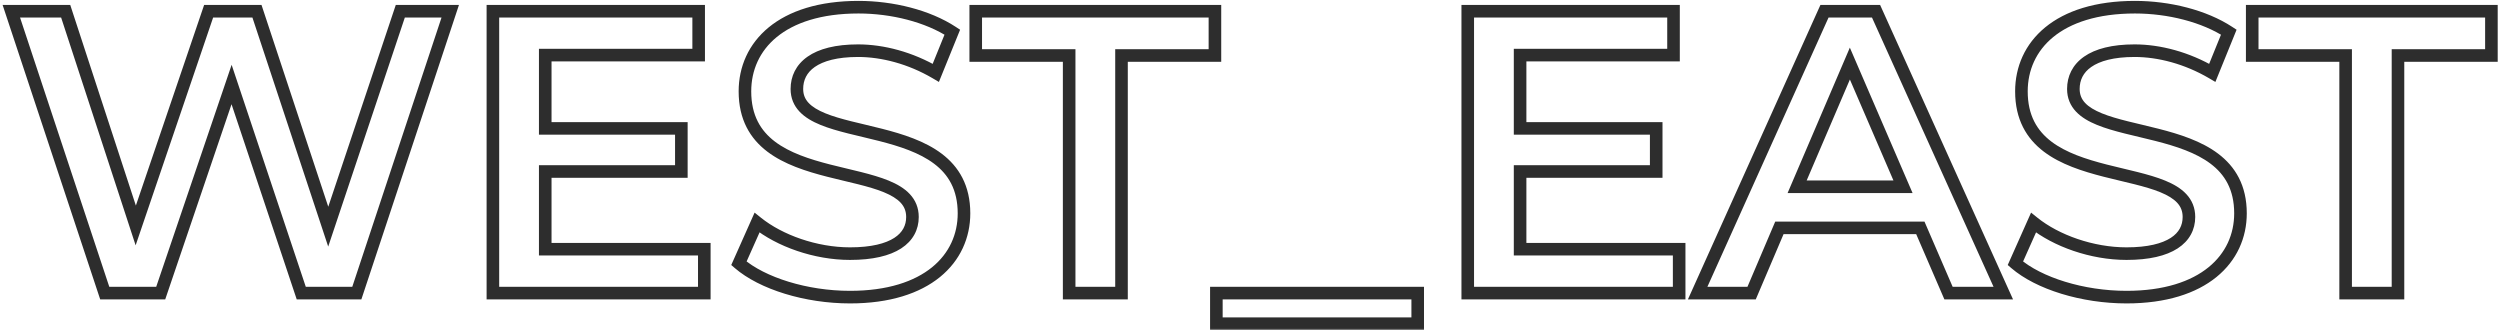 <svg xmlns="http://www.w3.org/2000/svg" width="745" height="99" viewBox="0 0 745 99" fill="none"><mask id="path-1-outside-1_1_170" maskUnits="userSpaceOnUse" x="9.15527e-05" y="-0.657" width="745" height="99" fill="black"><rect fill="white" x="9.15527e-05" y="-0.657" width="745" height="99"></rect><path d="M119.293 3.343H134.173L106.333 87.343H89.773L69.013 25.183L47.893 87.343H31.213L3.373 3.343H19.573L40.453 67.183L62.173 3.343H76.573L97.813 67.543L119.293 3.343ZM162.482 74.263H209.882V87.343H146.882V3.343H208.202V16.423H162.482V38.263H203.042V51.103H162.482V74.263ZM253.312 88.543C240.232 88.543 227.152 84.463 220.192 78.463L225.592 66.343C232.312 71.743 242.992 75.583 253.312 75.583C266.392 75.583 271.912 70.903 271.912 64.663C271.912 46.543 221.992 58.423 221.992 27.223C221.992 13.663 232.792 2.143 255.832 2.143C265.912 2.143 276.472 4.783 283.792 9.583L278.872 21.703C271.312 17.263 263.032 15.103 255.712 15.103C242.752 15.103 237.472 20.143 237.472 26.503C237.472 44.383 287.272 32.743 287.272 63.583C287.272 77.023 276.352 88.543 253.312 88.543ZM318.609 87.343V16.543H290.769V3.343H362.049V16.543H334.209V87.343H318.609ZM362.477 96.463V87.343H422.477V96.463H362.477ZM452.989 74.263H500.389V87.343H437.389V3.343H498.709V16.423H452.989V38.263H493.549V51.103H452.989V74.263ZM580.66 87.343L572.26 67.903H530.26L521.98 87.343H505.9L543.7 3.343H559.06L596.98 87.343H580.66ZM535.54 55.663H567.1L551.26 18.943L535.54 55.663ZM633.703 88.543C620.623 88.543 607.543 84.463 600.583 78.463L605.983 66.343C612.703 71.743 623.383 75.583 633.703 75.583C646.783 75.583 652.303 70.903 652.303 64.663C652.303 46.543 602.383 58.423 602.383 27.223C602.383 13.663 613.183 2.143 636.223 2.143C646.303 2.143 656.863 4.783 664.183 9.583L659.263 21.703C651.703 17.263 643.423 15.103 636.103 15.103C623.143 15.103 617.863 20.143 617.863 26.503C617.863 44.383 667.663 32.743 667.663 63.583C667.663 77.023 656.743 88.543 633.703 88.543ZM699 87.343V16.543H671.16V3.343H742.44V16.543H714.6V87.343H699Z"></path></mask><path d="M119.293 3.343V1.468H117.943L117.515 2.748L119.293 3.343ZM134.173 3.343L135.953 3.933L136.77 1.468H134.173V3.343ZM106.333 87.343V89.218H107.687L108.113 87.933L106.333 87.343ZM89.773 87.343L87.995 87.937L88.422 89.218H89.773V87.343ZM69.013 25.183L70.791 24.589L69.028 19.31L67.238 24.58L69.013 25.183ZM47.893 87.343V89.218H49.236L49.668 87.946L47.893 87.343ZM31.213 87.343L29.433 87.933L29.859 89.218H31.213V87.343ZM3.373 3.343V1.468H0.776L1.593 3.933L3.373 3.343ZM19.573 3.343L21.355 2.76L20.932 1.468H19.573V3.343ZM40.453 67.183L38.671 67.766L40.418 73.107L42.228 67.787L40.453 67.183ZM62.173 3.343V1.468H60.83L60.398 2.739L62.173 3.343ZM76.573 3.343L78.353 2.754L77.927 1.468H76.573V3.343ZM97.813 67.543L96.033 68.132L97.803 73.482L99.591 68.138L97.813 67.543ZM119.293 3.343V5.218H134.173V3.343V1.468H119.293V3.343ZM134.173 3.343L132.393 2.753L104.553 86.753L106.333 87.343L108.113 87.933L135.953 3.933L134.173 3.343ZM106.333 87.343V85.468H89.773V87.343V89.218H106.333V87.343ZM89.773 87.343L91.551 86.749L70.791 24.589L69.013 25.183L67.234 25.777L87.995 87.937L89.773 87.343ZM69.013 25.183L67.238 24.58L46.118 86.74L47.893 87.343L49.668 87.946L70.788 25.786L69.013 25.183ZM47.893 87.343V85.468H31.213V87.343V89.218H47.893V87.343ZM31.213 87.343L32.993 86.753L5.153 2.753L3.373 3.343L1.593 3.933L29.433 87.933L31.213 87.343ZM3.373 3.343V5.218H19.573V3.343V1.468H3.373V3.343ZM19.573 3.343L17.791 3.926L38.671 67.766L40.453 67.183L42.235 66.6L21.355 2.76L19.573 3.343ZM40.453 67.183L42.228 67.787L63.948 3.947L62.173 3.343L60.398 2.739L38.678 66.579L40.453 67.183ZM62.173 3.343V5.218H76.573V3.343V1.468H62.173V3.343ZM76.573 3.343L74.793 3.932L96.033 68.132L97.813 67.543L99.593 66.954L78.353 2.754L76.573 3.343ZM97.813 67.543L99.591 68.138L121.071 3.938L119.293 3.343L117.515 2.748L96.035 66.948L97.813 67.543ZM162.482 74.263H160.607V76.138H162.482V74.263ZM209.882 74.263H211.757V72.388H209.882V74.263ZM209.882 87.343V89.218H211.757V87.343H209.882ZM146.882 87.343H145.007V89.218H146.882V87.343ZM146.882 3.343V1.468H145.007V3.343H146.882ZM208.202 3.343H210.077V1.468H208.202V3.343ZM208.202 16.423V18.298H210.077V16.423H208.202ZM162.482 16.423V14.548H160.607V16.423H162.482ZM162.482 38.263H160.607V40.138H162.482V38.263ZM203.042 38.263H204.917V36.388H203.042V38.263ZM203.042 51.103V52.978H204.917V51.103H203.042ZM162.482 51.103V49.228H160.607V51.103H162.482ZM162.482 74.263V76.138H209.882V74.263V72.388H162.482V74.263ZM209.882 74.263H208.007V87.343H209.882H211.757V74.263H209.882ZM209.882 87.343V85.468H146.882V87.343V89.218H209.882V87.343ZM146.882 87.343H148.757V3.343H146.882H145.007V87.343H146.882ZM146.882 3.343V5.218H208.202V3.343V1.468H146.882V3.343ZM208.202 3.343H206.327V16.423H208.202H210.077V3.343H208.202ZM208.202 16.423V14.548H162.482V16.423V18.298H208.202V16.423ZM162.482 16.423H160.607V38.263H162.482H164.357V16.423H162.482ZM162.482 38.263V40.138H203.042V38.263V36.388H162.482V38.263ZM203.042 38.263H201.167V51.103H203.042H204.917V38.263H203.042ZM203.042 51.103V49.228H162.482V51.103V52.978H203.042V51.103ZM162.482 51.103H160.607V74.263H162.482H164.357V51.103H162.482ZM220.192 78.463L218.48 77.7L217.912 78.973L218.968 79.883L220.192 78.463ZM225.592 66.343L226.767 64.881L224.87 63.357L223.88 65.58L225.592 66.343ZM283.792 9.583L285.53 10.288L286.109 8.86L284.82 8.015L283.792 9.583ZM278.872 21.703L277.923 23.32L279.794 24.418L280.61 22.408L278.872 21.703ZM253.312 88.543V86.668C240.514 86.668 227.928 82.656 221.417 77.043L220.192 78.463L218.968 79.883C226.377 86.27 239.951 90.418 253.312 90.418V88.543ZM220.192 78.463L221.905 79.226L227.305 67.106L225.592 66.343L223.88 65.58L218.48 77.7L220.192 78.463ZM225.592 66.343L224.418 67.805C231.491 73.489 242.592 77.458 253.312 77.458V75.583V73.708C243.392 73.708 233.133 69.997 226.767 64.881L225.592 66.343ZM253.312 75.583V77.458C260.031 77.458 265.094 76.263 268.536 74.037C272.077 71.747 273.787 68.428 273.787 64.663H271.912H270.037C270.037 67.137 268.988 69.279 266.499 70.888C263.911 72.562 259.674 73.708 253.312 73.708V75.583ZM271.912 64.663H273.787C273.787 61.91 272.818 59.661 271.141 57.856C269.514 56.102 267.282 54.831 264.825 53.822C259.984 51.834 253.47 50.581 247.417 49.032C241.194 47.438 235.281 45.504 230.927 42.194C226.695 38.978 223.867 34.414 223.867 27.223H221.992H220.117C220.117 35.631 223.529 41.282 228.658 45.18C233.663 48.984 240.231 51.062 246.487 52.664C252.914 54.31 258.881 55.435 263.4 57.291C265.622 58.203 267.291 59.22 268.393 60.407C269.447 61.542 270.037 62.886 270.037 64.663H271.912ZM221.992 27.223H223.867C223.867 20.973 226.339 15.247 231.461 11.048C236.613 6.824 244.608 4.018 255.832 4.018V2.143V0.268C244.016 0.268 235.091 3.222 229.083 8.148C223.045 13.099 220.117 19.913 220.117 27.223H221.992ZM255.832 2.143V4.018C265.641 4.018 275.82 6.597 282.764 11.151L283.792 9.583L284.82 8.015C277.125 2.968 266.183 0.268 255.832 0.268V2.143ZM283.792 9.583L282.055 8.878L277.135 20.998L278.872 21.703L280.61 22.408L285.53 10.288L283.792 9.583ZM278.872 21.703L279.822 20.086C271.988 15.485 263.382 13.228 255.712 13.228V15.103V16.978C262.682 16.978 270.637 19.041 277.923 23.32L278.872 21.703ZM255.712 15.103V13.228C249.03 13.228 244.035 14.521 240.658 16.881C237.197 19.3 235.597 22.735 235.597 26.503H237.472H239.347C239.347 23.911 240.388 21.645 242.806 19.955C245.31 18.205 249.435 16.978 255.712 16.978V15.103ZM237.472 26.503H235.597C235.597 29.232 236.569 31.46 238.244 33.247C239.869 34.981 242.095 36.239 244.545 37.239C249.373 39.209 255.869 40.457 261.908 42C268.117 43.585 274.017 45.509 278.361 48.789C282.583 51.977 285.397 56.488 285.397 63.583H287.272H289.147C289.147 55.258 285.737 49.659 280.621 45.797C275.628 42.027 269.077 39.96 262.836 38.366C256.425 36.729 250.472 35.607 245.962 33.767C243.743 32.862 242.079 31.855 240.98 30.683C239.931 29.564 239.347 28.243 239.347 26.503H237.472ZM287.272 63.583H285.397C285.397 69.761 282.904 75.458 277.75 79.648C272.565 83.862 264.536 86.668 253.312 86.668V88.543V90.418C265.129 90.418 274.08 87.464 280.115 82.558C286.18 77.628 289.147 70.845 289.147 63.583H287.272ZM318.609 87.343H316.734V89.218H318.609V87.343ZM318.609 16.543H320.484V14.668H318.609V16.543ZM290.769 16.543H288.894V18.418H290.769V16.543ZM290.769 3.343V1.468H288.894V3.343H290.769ZM362.049 3.343H363.924V1.468H362.049V3.343ZM362.049 16.543V18.418H363.924V16.543H362.049ZM334.209 16.543V14.668H332.334V16.543H334.209ZM334.209 87.343V89.218H336.084V87.343H334.209ZM318.609 87.343H320.484V16.543H318.609H316.734V87.343H318.609ZM318.609 16.543V14.668H290.769V16.543V18.418H318.609V16.543ZM290.769 16.543H292.644V3.343H290.769H288.894V16.543H290.769ZM290.769 3.343V5.218H362.049V3.343V1.468H290.769V3.343ZM362.049 3.343H360.174V16.543H362.049H363.924V3.343H362.049ZM362.049 16.543V14.668H334.209V16.543V18.418H362.049V16.543ZM334.209 16.543H332.334V87.343H334.209H336.084V16.543H334.209ZM334.209 87.343V85.468H318.609V87.343V89.218H334.209V87.343ZM362.477 96.463H360.602V98.338H362.477V96.463ZM362.477 87.343V85.468H360.602V87.343H362.477ZM422.477 87.343H424.352V85.468H422.477V87.343ZM422.477 96.463V98.338H424.352V96.463H422.477ZM362.477 96.463H364.352V87.343H362.477H360.602V96.463H362.477ZM362.477 87.343V89.218H422.477V87.343V85.468H362.477V87.343ZM422.477 87.343H420.602V96.463H422.477H424.352V87.343H422.477ZM422.477 96.463V94.588H362.477V96.463V98.338H422.477V96.463ZM452.989 74.263H451.114V76.138H452.989V74.263ZM500.389 74.263H502.264V72.388H500.389V74.263ZM500.389 87.343V89.218H502.264V87.343H500.389ZM437.389 87.343H435.514V89.218H437.389V87.343ZM437.389 3.343V1.468H435.514V3.343H437.389ZM498.709 3.343H500.584V1.468H498.709V3.343ZM498.709 16.423V18.298H500.584V16.423H498.709ZM452.989 16.423V14.548H451.114V16.423H452.989ZM452.989 38.263H451.114V40.138H452.989V38.263ZM493.549 38.263H495.424V36.388H493.549V38.263ZM493.549 51.103V52.978H495.424V51.103H493.549ZM452.989 51.103V49.228H451.114V51.103H452.989ZM452.989 74.263V76.138H500.389V74.263V72.388H452.989V74.263ZM500.389 74.263H498.514V87.343H500.389H502.264V74.263H500.389ZM500.389 87.343V85.468H437.389V87.343V89.218H500.389V87.343ZM437.389 87.343H439.264V3.343H437.389H435.514V87.343H437.389ZM437.389 3.343V5.218H498.709V3.343V1.468H437.389V3.343ZM498.709 3.343H496.834V16.423H498.709H500.584V3.343H498.709ZM498.709 16.423V14.548H452.989V16.423V18.298H498.709V16.423ZM452.989 16.423H451.114V38.263H452.989H454.864V16.423H452.989ZM452.989 38.263V40.138H493.549V38.263V36.388H452.989V38.263ZM493.549 38.263H491.674V51.103H493.549H495.424V38.263H493.549ZM493.549 51.103V49.228H452.989V51.103V52.978H493.549V51.103ZM452.989 51.103H451.114V74.263H452.989H454.864V51.103H452.989ZM580.66 87.343L578.939 88.087L579.428 89.218H580.66V87.343ZM572.26 67.903L573.981 67.159L573.492 66.028H572.26V67.903ZM530.26 67.903V66.028H529.021L528.535 67.168L530.26 67.903ZM521.98 87.343V89.218H523.219L523.705 88.078L521.98 87.343ZM505.9 87.343L504.19 86.573L503 89.218H505.9V87.343ZM543.7 3.343V1.468H542.488L541.99 2.573L543.7 3.343ZM559.06 3.343L560.769 2.571L560.271 1.468H559.06V3.343ZM596.98 87.343V89.218H599.884L598.689 86.571L596.98 87.343ZM535.54 55.663L533.816 54.925L532.698 57.538H535.54V55.663ZM567.1 55.663V57.538H569.951L568.822 54.92L567.1 55.663ZM551.26 18.943L552.982 18.2L551.254 14.194L549.536 18.205L551.26 18.943ZM580.66 87.343L582.381 86.599L573.981 67.159L572.26 67.903L570.539 68.647L578.939 88.087L580.66 87.343ZM572.26 67.903V66.028H530.26V67.903V69.778H572.26V67.903ZM530.26 67.903L528.535 67.168L520.255 86.608L521.98 87.343L523.705 88.078L531.985 68.638L530.26 67.903ZM521.98 87.343V85.468H505.9V87.343V89.218H521.98V87.343ZM505.9 87.343L507.61 88.112L545.41 4.112L543.7 3.343L541.99 2.573L504.19 86.573L505.9 87.343ZM543.7 3.343V5.218H559.06V3.343V1.468H543.7V3.343ZM559.06 3.343L557.351 4.114L595.271 88.114L596.98 87.343L598.689 86.571L560.769 2.571L559.06 3.343ZM596.98 87.343V85.468H580.66V87.343V89.218H596.98V87.343ZM535.54 55.663V57.538H567.1V55.663V53.788H535.54V55.663ZM567.1 55.663L568.822 54.92L552.982 18.2L551.26 18.943L549.538 19.686L565.378 56.406L567.1 55.663ZM551.26 18.943L549.536 18.205L533.816 54.925L535.54 55.663L537.264 56.401L552.984 19.681L551.26 18.943ZM600.583 78.463L598.87 77.7L598.303 78.973L599.359 79.883L600.583 78.463ZM605.983 66.343L607.157 64.881L605.261 63.357L604.27 65.58L605.983 66.343ZM664.183 9.583L665.92 10.288L666.5 8.86L665.211 8.015L664.183 9.583ZM659.263 21.703L658.313 23.32L660.184 24.418L661 22.408L659.263 21.703ZM633.703 88.543V86.668C620.905 86.668 608.318 82.656 601.807 77.043L600.583 78.463L599.359 79.883C606.768 86.27 620.341 90.418 633.703 90.418V88.543ZM600.583 78.463L602.296 79.226L607.696 67.106L605.983 66.343L604.27 65.58L598.87 77.7L600.583 78.463ZM605.983 66.343L604.808 67.805C611.882 73.489 622.983 77.458 633.703 77.458V75.583V73.708C623.783 73.708 613.524 69.997 607.157 64.881L605.983 66.343ZM633.703 75.583V77.458C640.422 77.458 645.484 76.263 648.926 74.037C652.467 71.747 654.178 68.428 654.178 64.663H652.303H650.428C650.428 67.137 649.378 69.279 646.89 70.888C644.302 72.562 640.064 73.708 633.703 73.708V75.583ZM652.303 64.663H654.178C654.178 61.91 653.209 59.661 651.532 57.856C649.904 56.102 647.673 54.831 645.215 53.822C640.374 51.834 633.861 50.581 627.808 49.032C621.585 47.438 615.672 45.504 611.317 42.194C607.086 38.978 604.258 34.414 604.258 27.223H602.383H600.508C600.508 35.631 603.92 41.282 609.048 45.18C614.054 48.984 620.621 51.062 626.878 52.664C633.305 54.31 639.271 55.435 643.791 57.291C646.013 58.203 647.682 59.22 648.784 60.407C649.837 61.542 650.428 62.886 650.428 64.663H652.303ZM602.383 27.223H604.258C604.258 20.973 606.73 15.247 611.852 11.048C617.004 6.824 624.999 4.018 636.223 4.018V2.143V0.268C624.407 0.268 615.482 3.222 609.474 8.148C603.436 13.099 600.508 19.913 600.508 27.223H602.383ZM636.223 2.143V4.018C646.032 4.018 656.211 6.597 663.155 11.151L664.183 9.583L665.211 8.015C657.515 2.968 646.574 0.268 636.223 0.268V2.143ZM664.183 9.583L662.446 8.878L657.526 20.998L659.263 21.703L661 22.408L665.92 10.288L664.183 9.583ZM659.263 21.703L660.212 20.086C652.379 15.485 643.773 13.228 636.103 13.228V15.103V16.978C643.073 16.978 651.027 19.041 658.313 23.32L659.263 21.703ZM636.103 15.103V13.228C629.42 13.228 624.426 14.521 621.049 16.881C617.587 19.3 615.988 22.735 615.988 26.503H617.863H619.738C619.738 23.911 620.778 21.645 623.197 19.955C625.7 18.205 629.825 16.978 636.103 16.978V15.103ZM617.863 26.503H615.988C615.988 29.232 616.96 31.46 618.635 33.247C620.26 34.981 622.486 36.239 624.936 37.239C629.763 39.209 636.26 40.457 642.299 42C648.508 43.585 654.408 45.509 658.752 48.789C662.973 51.977 665.788 56.488 665.788 63.583H667.663H669.538C669.538 55.258 666.127 49.659 661.011 45.797C656.018 42.027 649.468 39.96 643.227 38.366C636.816 36.729 630.862 35.607 626.353 33.767C624.134 32.862 622.469 31.855 621.371 30.683C620.322 29.564 619.738 28.243 619.738 26.503H617.863ZM667.663 63.583H665.788C665.788 69.761 663.295 75.458 658.14 79.648C652.956 83.862 644.926 86.668 633.703 86.668V88.543V90.418C645.519 90.418 654.47 87.464 660.506 82.558C666.571 77.628 669.538 70.845 669.538 63.583H667.663ZM699 87.343H697.125V89.218H699V87.343ZM699 16.543H700.875V14.668H699V16.543ZM671.16 16.543H669.285V18.418H671.16V16.543ZM671.16 3.343V1.468H669.285V3.343H671.16ZM742.44 3.343H744.315V1.468H742.44V3.343ZM742.44 16.543V18.418H744.315V16.543H742.44ZM714.6 16.543V14.668H712.725V16.543H714.6ZM714.6 87.343V89.218H716.475V87.343H714.6ZM699 87.343H700.875V16.543H699H697.125V87.343H699ZM699 16.543V14.668H671.16V16.543V18.418H699V16.543ZM671.16 16.543H673.035V3.343H671.16H669.285V16.543H671.16ZM671.16 3.343V5.218H742.44V3.343V1.468H671.16V3.343ZM742.44 3.343H740.565V16.543H742.44H744.315V3.343H742.44ZM742.44 16.543V14.668H714.6V16.543V18.418H742.44V16.543ZM714.6 16.543H712.725V87.343H714.6H716.475V16.543H714.6ZM714.6 87.343V85.468H699V87.343V89.218H714.6V87.343Z" fill="#2D2D2D" mask="url(#path-1-outside-1_1_170)"></path></svg>